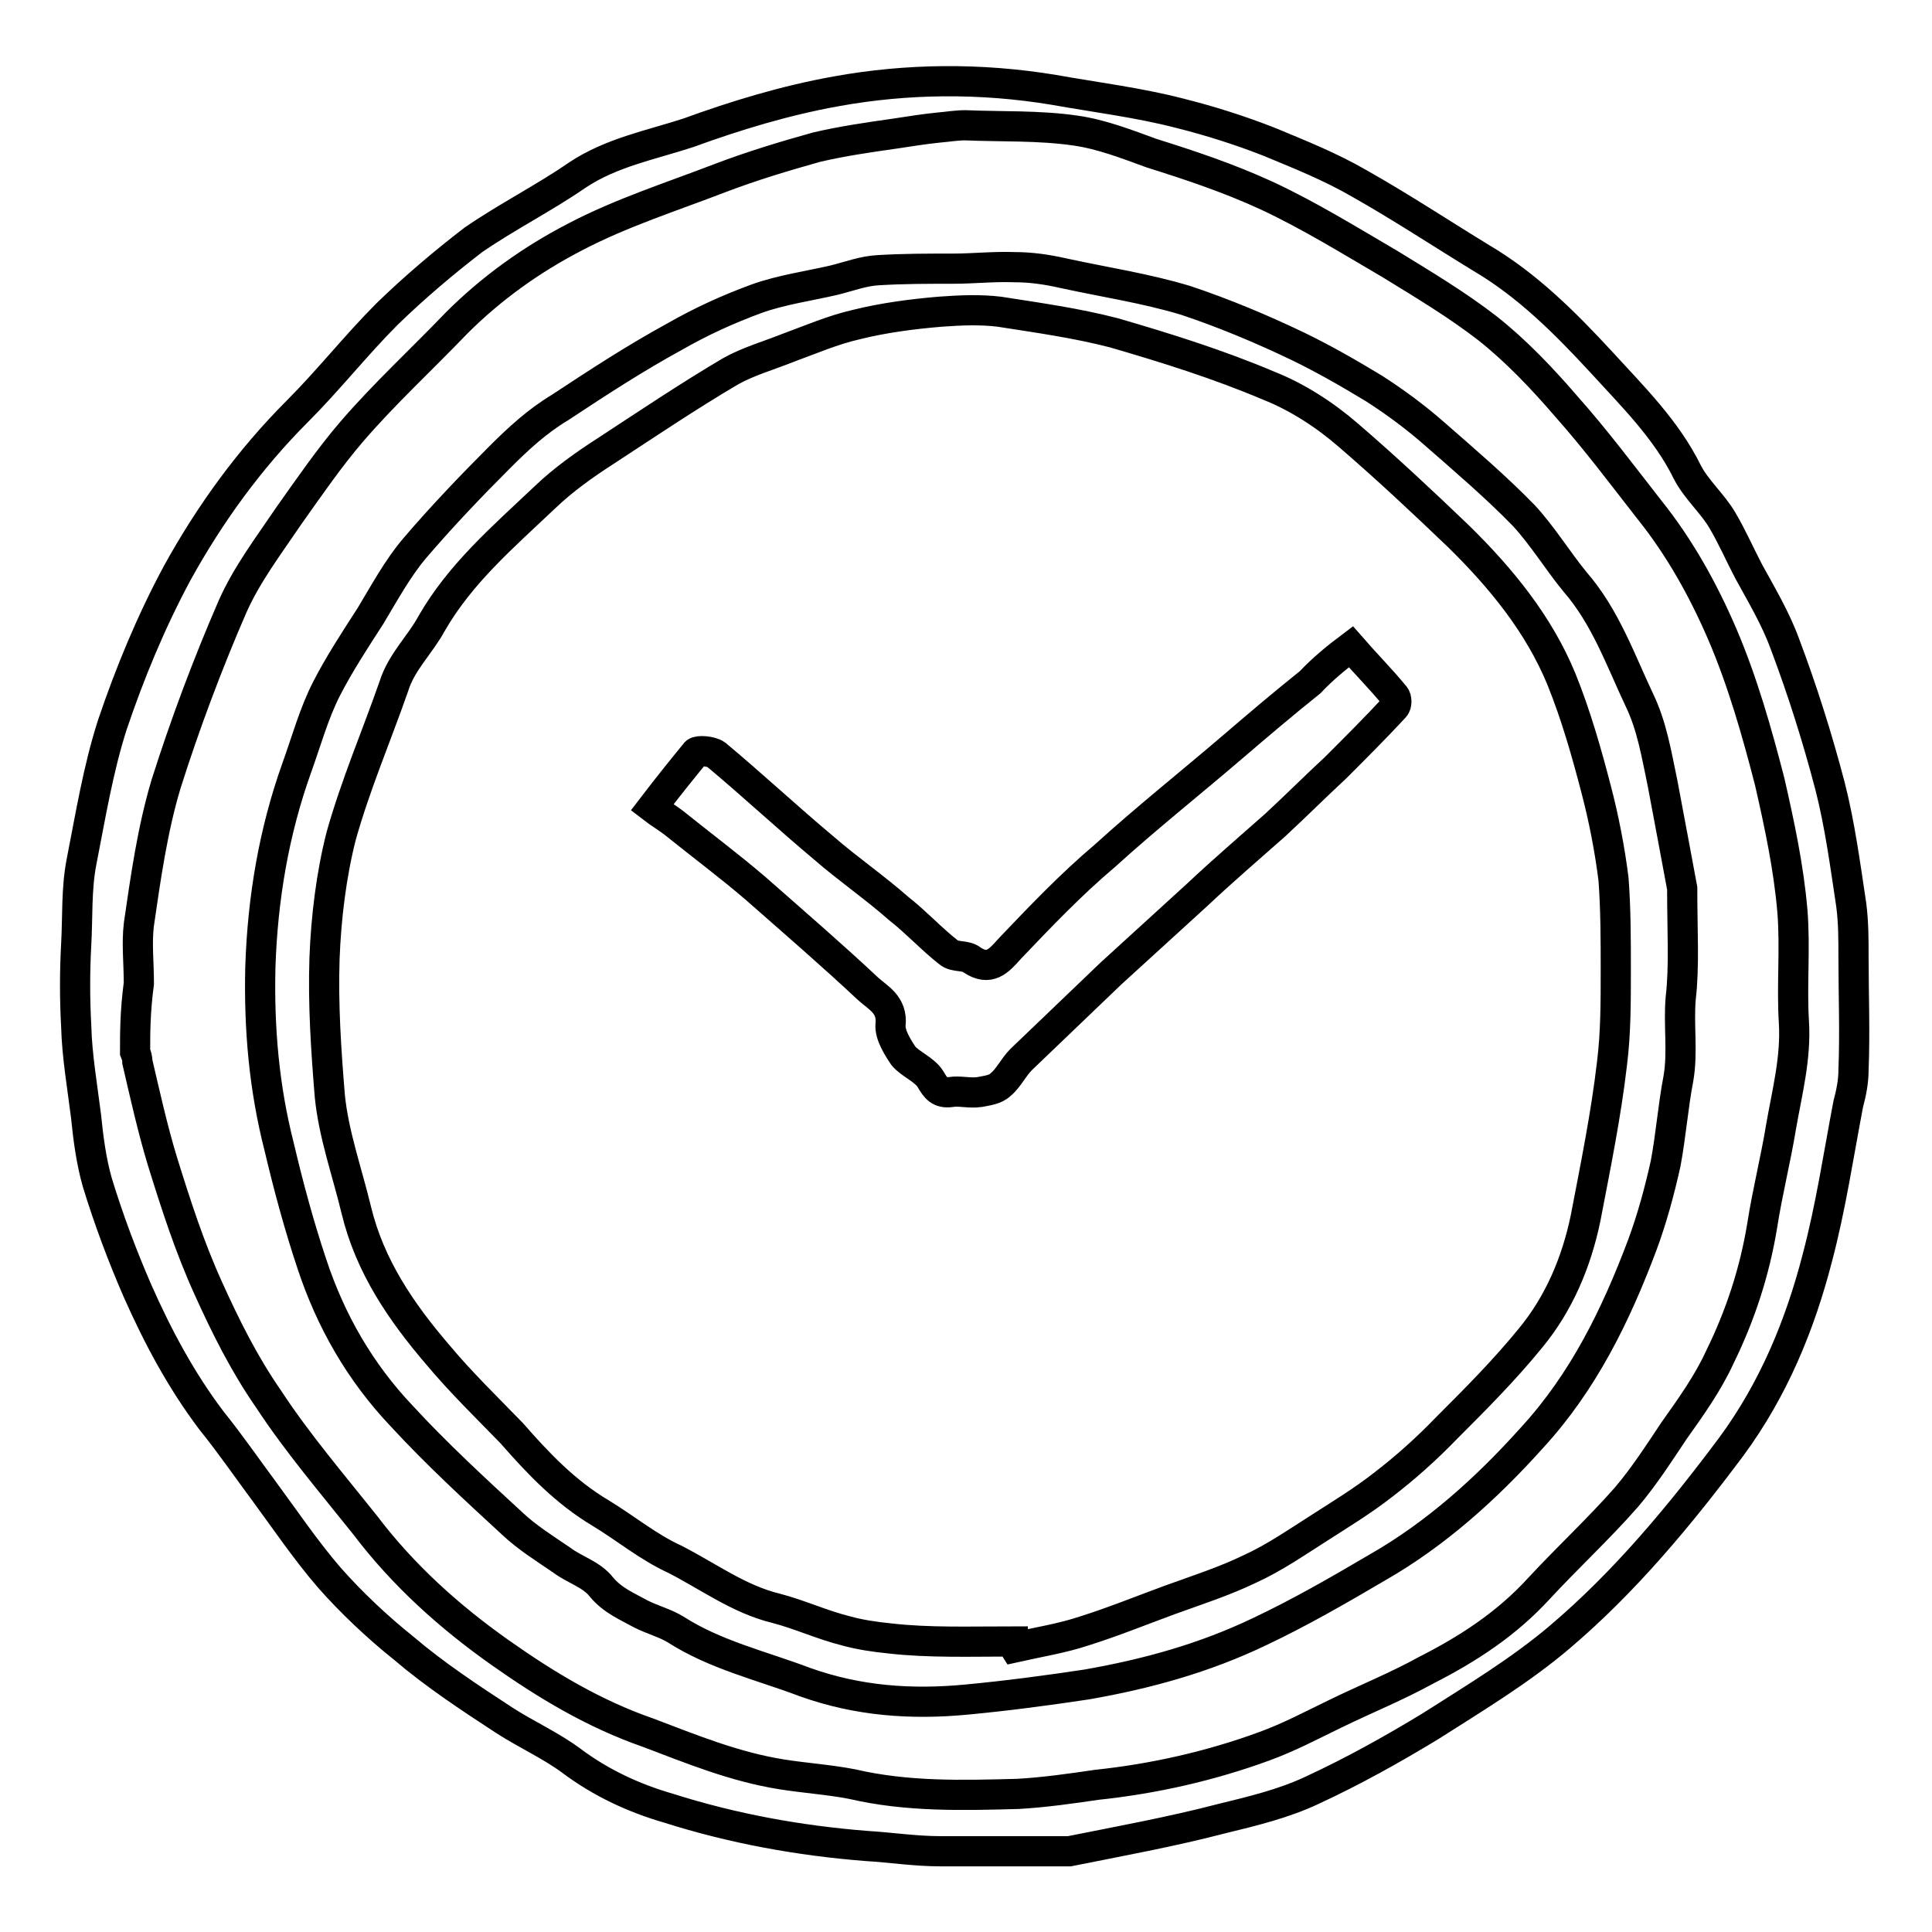 <?xml version="1.0" encoding="utf-8"?>
<!-- Svg Vector Icons : http://www.onlinewebfonts.com/icon -->
<!DOCTYPE svg PUBLIC "-//W3C//DTD SVG 1.1//EN" "http://www.w3.org/Graphics/SVG/1.1/DTD/svg11.dtd">
<svg version="1.1" xmlns="http://www.w3.org/2000/svg" xmlns:xlink="http://www.w3.org/1999/xlink" x="0px" y="0px" viewBox="0 0 256 256" enable-background="new 0 0 256 256" xml:space="preserve">
<g> <path stroke-width="4" fill-opacity="0" stroke="#000000"  d="M141.7,245.3h-17.1c-3.3,0-6.5-0.5-9.8-0.7c-8.9-0.7-17.7-2.3-26.2-5c-4.5-1.3-8.9-3.3-12.9-6.3 c-2.7-2-6-3.5-8.8-5.3c-4.6-3-9.3-6.1-13.4-9.6c-3.5-2.8-7-6.1-9.9-9.4c-3.1-3.6-5.8-7.6-8.6-11.4c-2.3-3.1-4.5-6.3-7-9.4 c-4-5.3-7.1-11.1-9.8-17.2c-2-4.6-3.8-9.4-5.3-14.3c-0.8-2.8-1.2-5.8-1.5-8.8c-0.5-4-1.2-8-1.3-11.9c-0.2-3.6-0.2-7.3,0-10.9 c0.2-3.6,0-7.3,0.7-10.9c1.2-6.1,2.2-12.3,4.1-18.2c2.3-6.8,5.1-13.6,8.6-20.1c4.3-7.8,9.6-15.1,15.9-21.4 c4.1-4.1,7.8-8.8,11.9-12.9c3.6-3.5,7.5-6.8,11.4-9.8c4.5-3.1,9.3-5.5,13.8-8.6c4.5-3,9.8-4,14.7-5.6c6.3-2.3,12.9-4.3,19.6-5.5 c9.4-1.7,19.1-1.8,28.8-0.2c5.6,1,11.3,1.7,16.7,3.1c4,1,8.1,2.3,11.9,3.8c4.1,1.7,8.1,3.3,11.9,5.5c5.5,3.1,10.8,6.6,16.2,9.9 c6.1,3.6,11.1,8.6,15.9,13.8c4.1,4.5,8.6,8.9,11.4,14.6c1.2,2.3,3.3,4.1,4.6,6.3c1.3,2.2,2.3,4.5,3.5,6.8c1.7,3.1,3.6,6.3,4.8,9.6 c2.3,6.1,4.3,12.4,6,18.9c1.3,5.1,2,10.4,2.8,15.7c0.3,2.3,0.3,4.6,0.3,6.8c0,5,0.2,10.1,0,15.1c0,1.5-0.3,3-0.7,4.5 c-1.3,6.8-2.3,13.6-4.1,20.4c-2.3,8.9-5.8,17.4-11.4,25c-6.8,9.1-14.1,17.9-22.7,25.2c-5.3,4.5-11.3,8.1-17.1,11.8 c-5.1,3.1-10.3,6-15.7,8.5c-3.8,1.8-8,2.8-12.1,3.8C155.3,242.7,148.2,244,141.7,245.3L141.7,245.3z M17.9,139.4 c0.2,0.5,0.3,0.8,0.3,1.3c1,4.3,2,8.8,3.3,13.1c1.8,5.8,3.6,11.4,6.1,16.9c2.3,5.1,4.8,10.1,8,14.7c3.8,5.8,8.5,11.3,12.8,16.7 c5,6.6,11.1,12.1,17.9,16.9c6.1,4.3,12.4,8.1,19.6,10.6c5.8,2.2,11.4,4.5,17.6,5.5c3.1,0.5,6.3,0.7,9.4,1.3 c7.3,1.7,14.6,1.5,22,1.3c3.5-0.2,7-0.7,10.4-1.2c7.6-0.8,15.1-2.5,22.2-5.1c3.3-1.2,6.3-2.8,9.4-4.3c4.1-2,8.1-3.6,12.1-5.8 c5.5-2.8,10.6-6.1,14.9-10.8c3.8-4.1,8-8,11.6-12.1c2.3-2.7,4.3-5.8,6.3-8.8c2.2-3.1,4.5-6.3,6.1-9.8c2.7-5.5,4.6-11.3,5.6-17.4 c0.7-4.5,1.8-8.8,2.5-13.1c0.8-4.6,2-9.1,1.7-13.9c-0.3-4.8,0.2-9.8-0.2-14.7c-0.5-5.8-1.7-11.4-3-17.1c-1.7-6.6-3.6-13.3-6.3-19.6 c-2.5-5.8-5.6-11.4-9.6-16.4c-3.6-4.6-7.1-9.3-11.1-13.8c-3.1-3.6-6.6-7.3-10.4-10.3c-4-3.1-8.5-5.8-12.9-8.5 c-5.3-3.1-10.8-6.5-16.4-9.1c-5-2.3-10.1-4-15.2-5.6c-3.3-1.2-6.6-2.5-10.1-3c-4.8-0.7-9.8-0.5-14.6-0.7c-1.2,0-2.3,0.2-3.5,0.3 c-2,0.2-3.8,0.5-5.8,0.8c-3.5,0.5-7,1-10.4,1.8c-4.3,1.2-8.6,2.5-12.8,4.1c-6.5,2.5-13.1,4.6-19.2,7.8c-5.8,3-11.1,6.8-15.7,11.4 c-4.6,4.8-9.6,9.4-13.9,14.4c-3,3.5-5.6,7.3-8.3,11.1c-2.7,4-5.6,7.8-7.5,12.1c-3.3,7.6-6.3,15.6-8.8,23.5 c-1.8,6-2.7,12.4-3.6,18.6c-0.3,2.5,0,5.1,0,7.8C17.9,134.1,17.9,136.8,17.9,139.4z M222.9,117.7c0,5.8,0.3,10.3-0.2,14.6 c-0.3,3.5,0.3,7.1-0.3,10.6c-0.7,3.6-1,7.6-1.7,11.3c-0.8,3.6-1.8,7.3-3.1,10.8c-3.5,9.3-7.8,18.1-14.6,25.5 c-6.1,6.8-12.8,12.8-20.5,17.2c-5.1,3-10.3,6-15.6,8.5c-7.3,3.5-14.9,5.6-22.9,7c-5.3,0.8-10.6,1.5-15.9,2 c-7.3,0.7-14.4,0.2-21.4-2.3c-5.8-2.2-11.9-3.6-17.2-7c-1.3-0.8-3.1-1.3-4.5-2c-1.8-1-3.8-1.8-5.3-3.6c-1.3-1.7-3.6-2.3-5.3-3.6 c-2.2-1.5-4.6-3-6.5-4.8c-5-4.6-10.1-9.3-14.7-14.3c-5.5-5.8-9.4-12.6-11.9-20.2c-1.7-5.1-3.1-10.3-4.3-15.4 c-2-7.8-2.7-15.7-2.5-23.9c0.3-9.1,1.8-17.9,4.8-26.3c1.3-3.6,2.3-7.3,4-10.6c1.7-3.3,3.8-6.5,5.8-9.6c1.8-3,3.6-6.3,5.8-8.9 c3.5-4.1,7.3-8.1,11.3-12.1c2.5-2.5,5-4.8,8-6.6c5-3.3,9.9-6.5,15.2-9.4c3.5-2,7-3.6,10.8-5c3.3-1.2,7-1.7,10.4-2.5 c2-0.5,3.8-1.2,5.8-1.3c3.3-0.2,6.6-0.2,9.9-0.2c2.7,0,5.3-0.3,8.1-0.2c2.2,0,4.3,0.3,6.5,0.8c5.5,1.2,10.9,2,16.2,3.6 c5.1,1.7,10.1,3.8,14.9,6.1c3.5,1.7,6.8,3.6,10.1,5.6c2.8,1.8,5.5,3.8,8,6c4,3.5,8.1,7,11.8,10.8c2.5,2.7,4.5,6,6.8,8.8 c4,4.6,6,10.3,8.5,15.6c1.7,3.5,2.3,7.3,3.1,11.1C221.2,108.6,222.2,113.9,222.9,117.7z M134.2,217.5c0,0.3,0,0.5,0.2,0.8 c3.1-0.7,6.3-1.2,9.3-2.2c3.8-1.2,7.5-2.7,11.3-4.1c3.6-1.3,7.3-2.5,10.6-4.1c3.3-1.5,6.3-3.6,9.3-5.5c2.8-1.8,5.6-3.5,8.3-5.6 c3-2.3,5.8-4.8,8.5-7.6c3.8-3.8,7.6-7.6,11.1-11.9c3.8-4.6,6.1-10.1,7.3-15.9c1.3-6.8,2.7-13.6,3.5-20.5c0.5-4,0.5-8.1,0.5-12.3 c0-4,0-8.1-0.3-12.1c-0.5-4-1.3-8.1-2.3-11.9c-1.3-5-2.7-9.9-4.6-14.6c-3-7.3-8-13.4-13.6-18.9c-4.8-4.6-9.6-9.1-14.6-13.4 c-3.1-2.7-6.8-5.1-10.6-6.6c-6.6-2.8-13.6-5-20.5-7c-5-1.3-10.1-2-15.2-2.8c-2.5-0.3-5.1-0.2-7.8,0c-3.6,0.3-7.5,0.8-11.1,1.7 c-3.1,0.7-6.1,2-9.1,3.1c-2.5,1-5.3,1.8-7.6,3.1c-5.6,3.3-11.1,7-16.6,10.6c-2.8,1.8-5.6,3.8-8,6.1C66.6,71.2,61,76,57.2,82.6 c-1.5,2.8-4,5.1-5,8.3c-2.3,6.6-5.1,13.1-7,19.9c-1.3,5.1-2,10.8-2.2,16.2c-0.2,6.1,0.2,12.1,0.7,18.2c0.5,5.1,2.3,10.1,3.5,15.1 c1.8,7.5,6,13.6,10.8,19.2c3,3.6,6.5,7,9.8,10.4c3.5,4,7.1,7.8,11.8,10.6c3.3,2,6.3,4.5,9.8,6.1c4.5,2.3,8.5,5.3,13.4,6.5 c3.1,0.8,6.1,2.2,9.3,3c1.8,0.5,3.8,0.8,5.8,1C123.1,217.7,128.8,217.5,134.2,217.5L134.2,217.5z M179,85.7c2,2.3,4,4.3,5.8,6.5 c0.3,0.3,0.3,1.2,0,1.5c-2.5,2.7-5.1,5.3-7.8,8c-2.7,2.5-5.3,5.1-8,7.6c-3.5,3.1-7,6.1-10.4,9.3L147.2,129l-11.9,11.4 c-1,1-1.7,2.5-2.7,3.3c-0.7,0.7-1.8,0.8-2.8,1c-1.3,0.2-2.7-0.2-3.8,0c-1.5,0.2-2-0.5-2.7-1.7c-0.8-1.3-2.7-2-3.6-3.1 c-0.8-1.2-1.8-2.8-1.7-4.1c0.3-2.7-1.7-3.6-3-4.8c-4.8-4.5-9.9-8.9-14.9-13.3c-3.5-3-7-5.6-10.6-8.5c-1-0.8-2.2-1.5-3.1-2.2 c2.3-3,4-5.1,5.8-7.3c0.3-0.3,2-0.2,2.7,0.3c4.8,4,9.4,8.3,14.3,12.4c3.1,2.7,6.6,5.1,9.9,8c2.3,1.8,4.3,4,6.6,5.8 c0.8,0.7,2.3,0.3,3.1,1c2.3,1.5,3.5,0.2,5-1.5c4.1-4.3,8.1-8.5,12.6-12.3c5.5-5,11.3-9.6,16.9-14.4c3.5-3,6.8-5.8,10.3-8.6 C175.2,88.7,177,87.2,179,85.7L179,85.7z"/></g>
</svg>